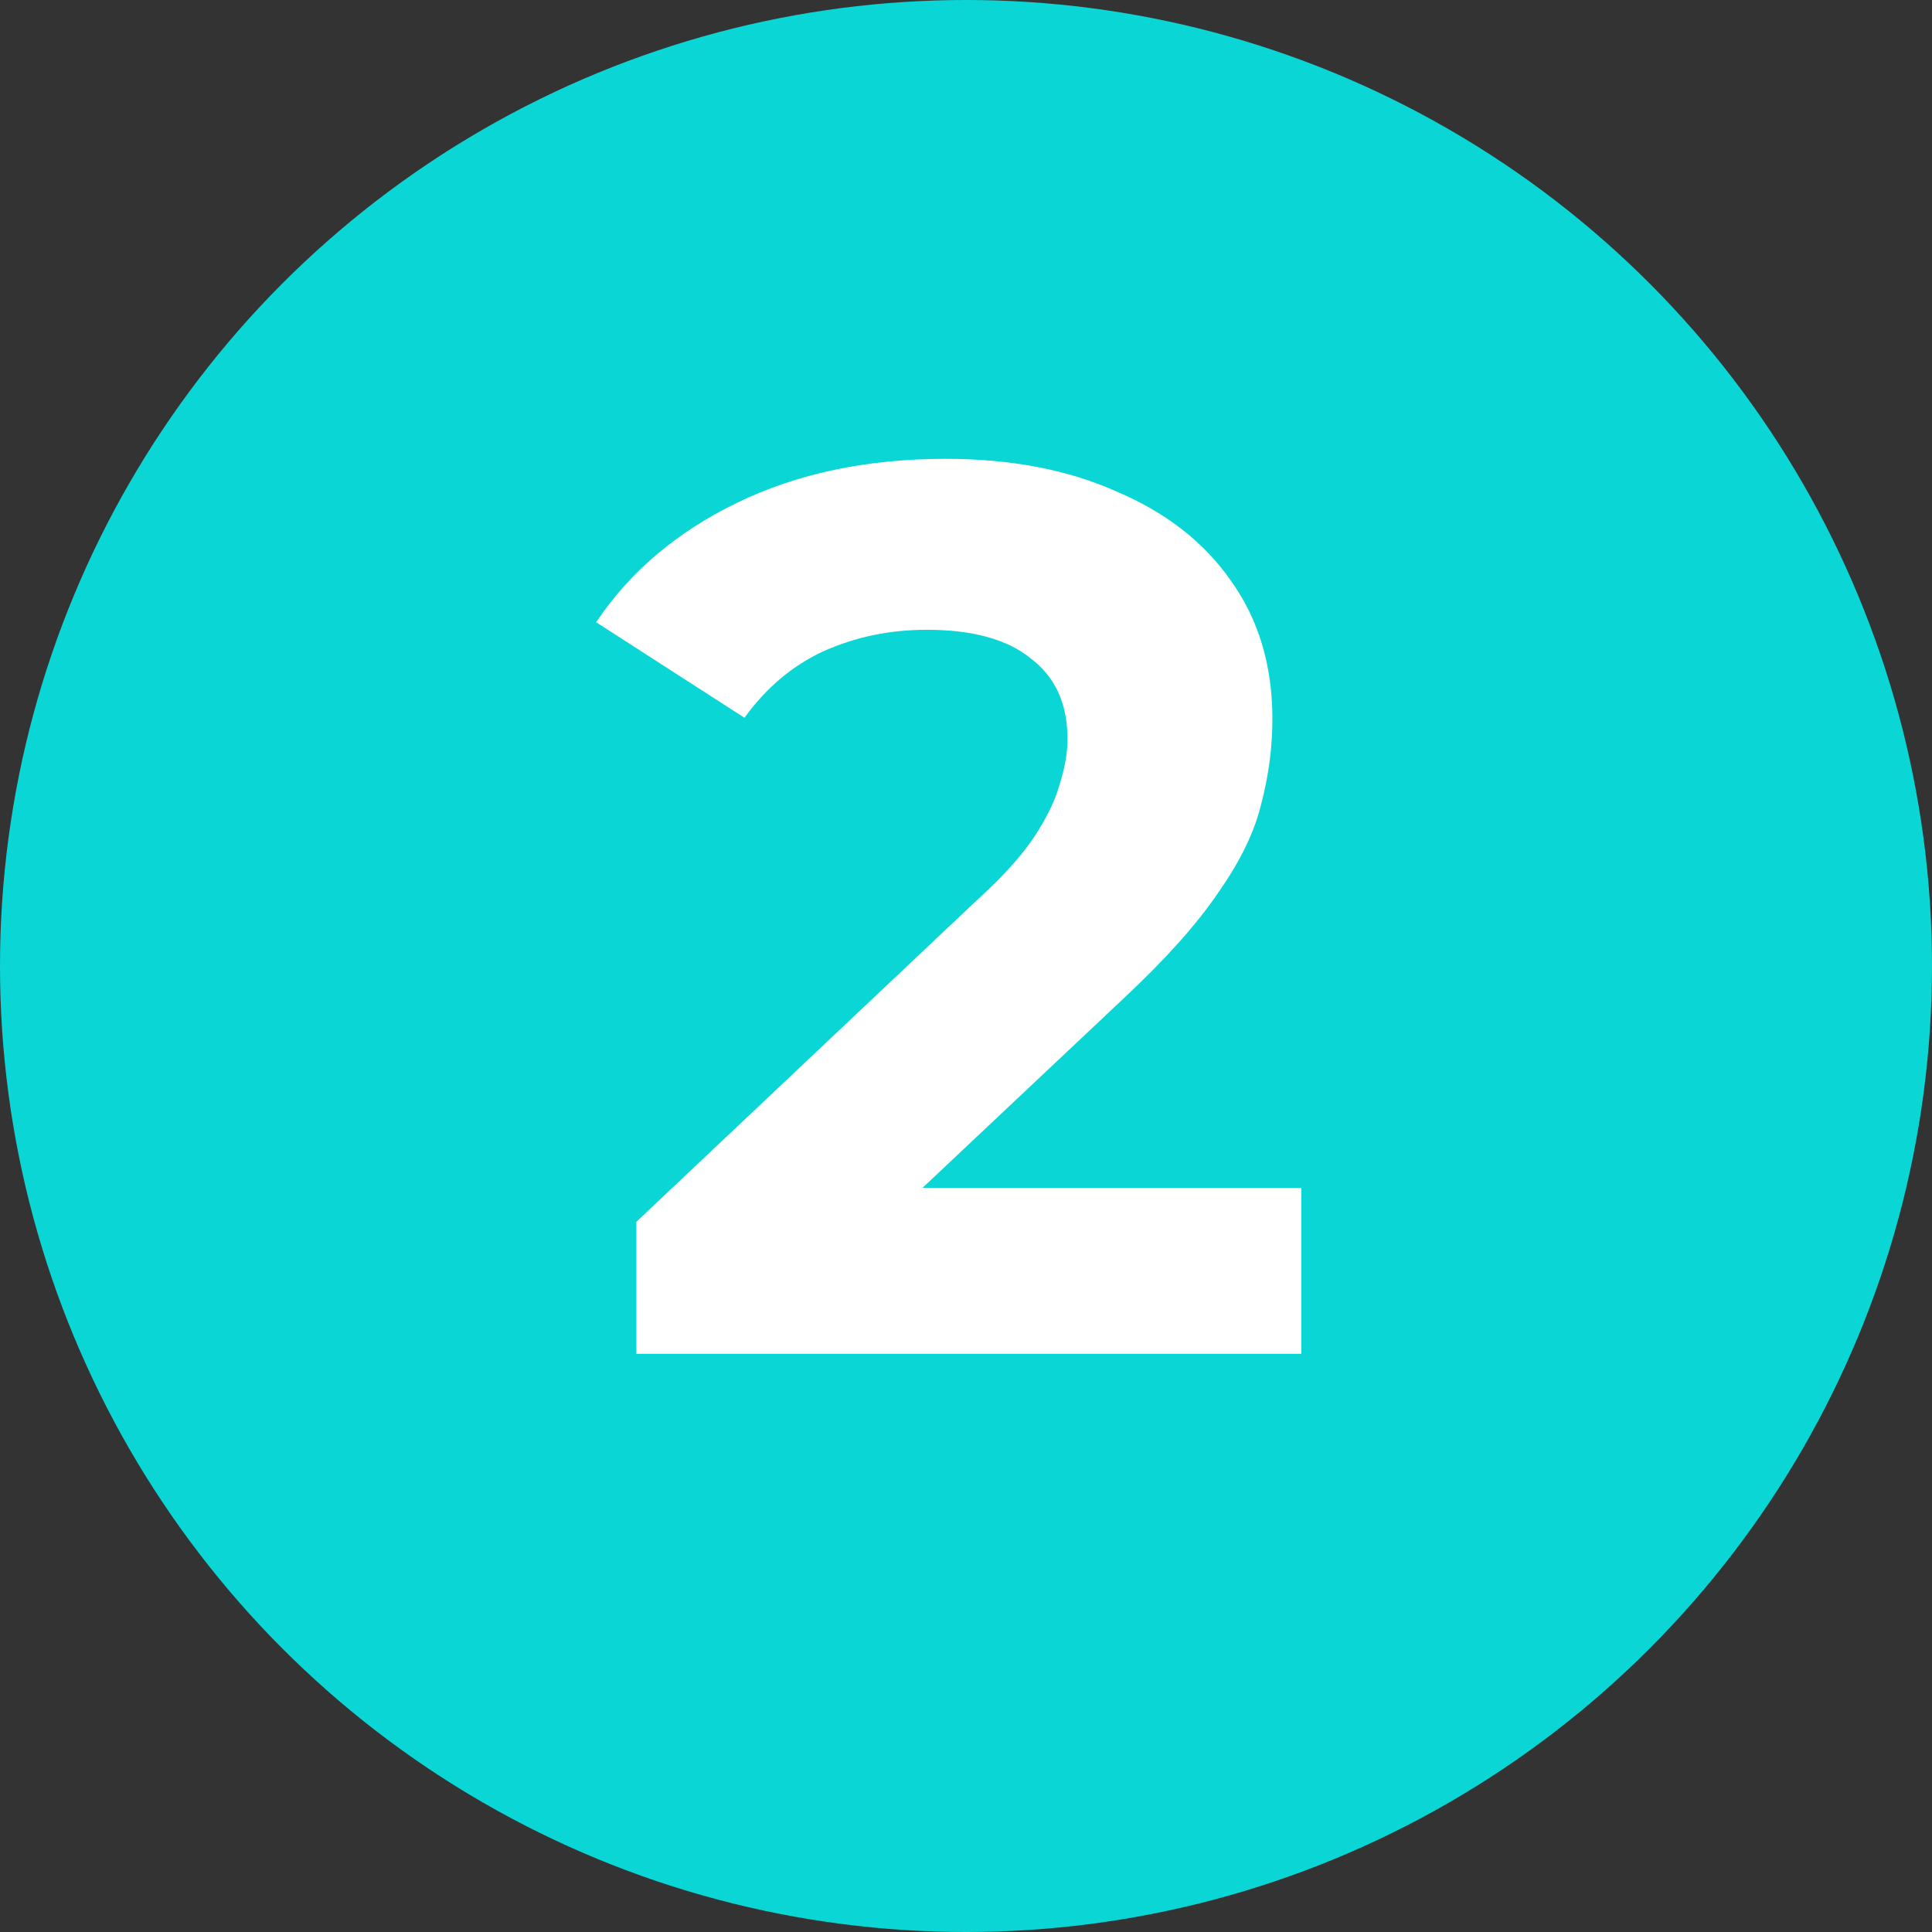 <svg xmlns="http://www.w3.org/2000/svg" width="3936" height="3936" viewBox="0 0 3936 3936" fill="none"><rect x="0" y="0" width="3936" height="3936" fill="#333333" stroke="none"/><circle cx="1968" cy="1968" r="1968" fill="#0BD6D6"></circle><path d="M1296.5 2758V2489.13L1987.89 1836.15C2042.52 1786.64 2082.64 1742.25 2108.25 1702.99C2133.85 1663.73 2150.92 1627.88 2159.46 1595.44C2169.7 1563 2174.82 1533.13 2174.82 1505.82C2174.82 1434.12 2150.07 1379.49 2100.56 1341.93C2052.76 1302.67 1981.92 1283.03 1888.03 1283.03C1812.91 1283.03 1742.92 1297.54 1678.05 1326.57C1614.88 1355.59 1561.11 1400.83 1516.72 1462.28L1214.56 1267.67C1282.85 1165.24 1378.45 1084.15 1501.36 1024.4C1624.27 964.653 1765.97 934.778 1926.44 934.778C2059.59 934.778 2175.68 956.971 2274.69 1001.36C2375.41 1044.04 2453.09 1104.64 2507.72 1183.17C2564.05 1261.7 2592.22 1355.59 2592.22 1464.84C2592.22 1522.89 2584.54 1580.93 2569.17 1638.97C2555.52 1695.31 2526.49 1755.06 2482.11 1818.22C2439.43 1881.39 2376.27 1952.23 2292.62 2030.76L1719.02 2571.07L1639.64 2419.99H2651.12V2758H1296.5Z" fill="white"></path></svg>